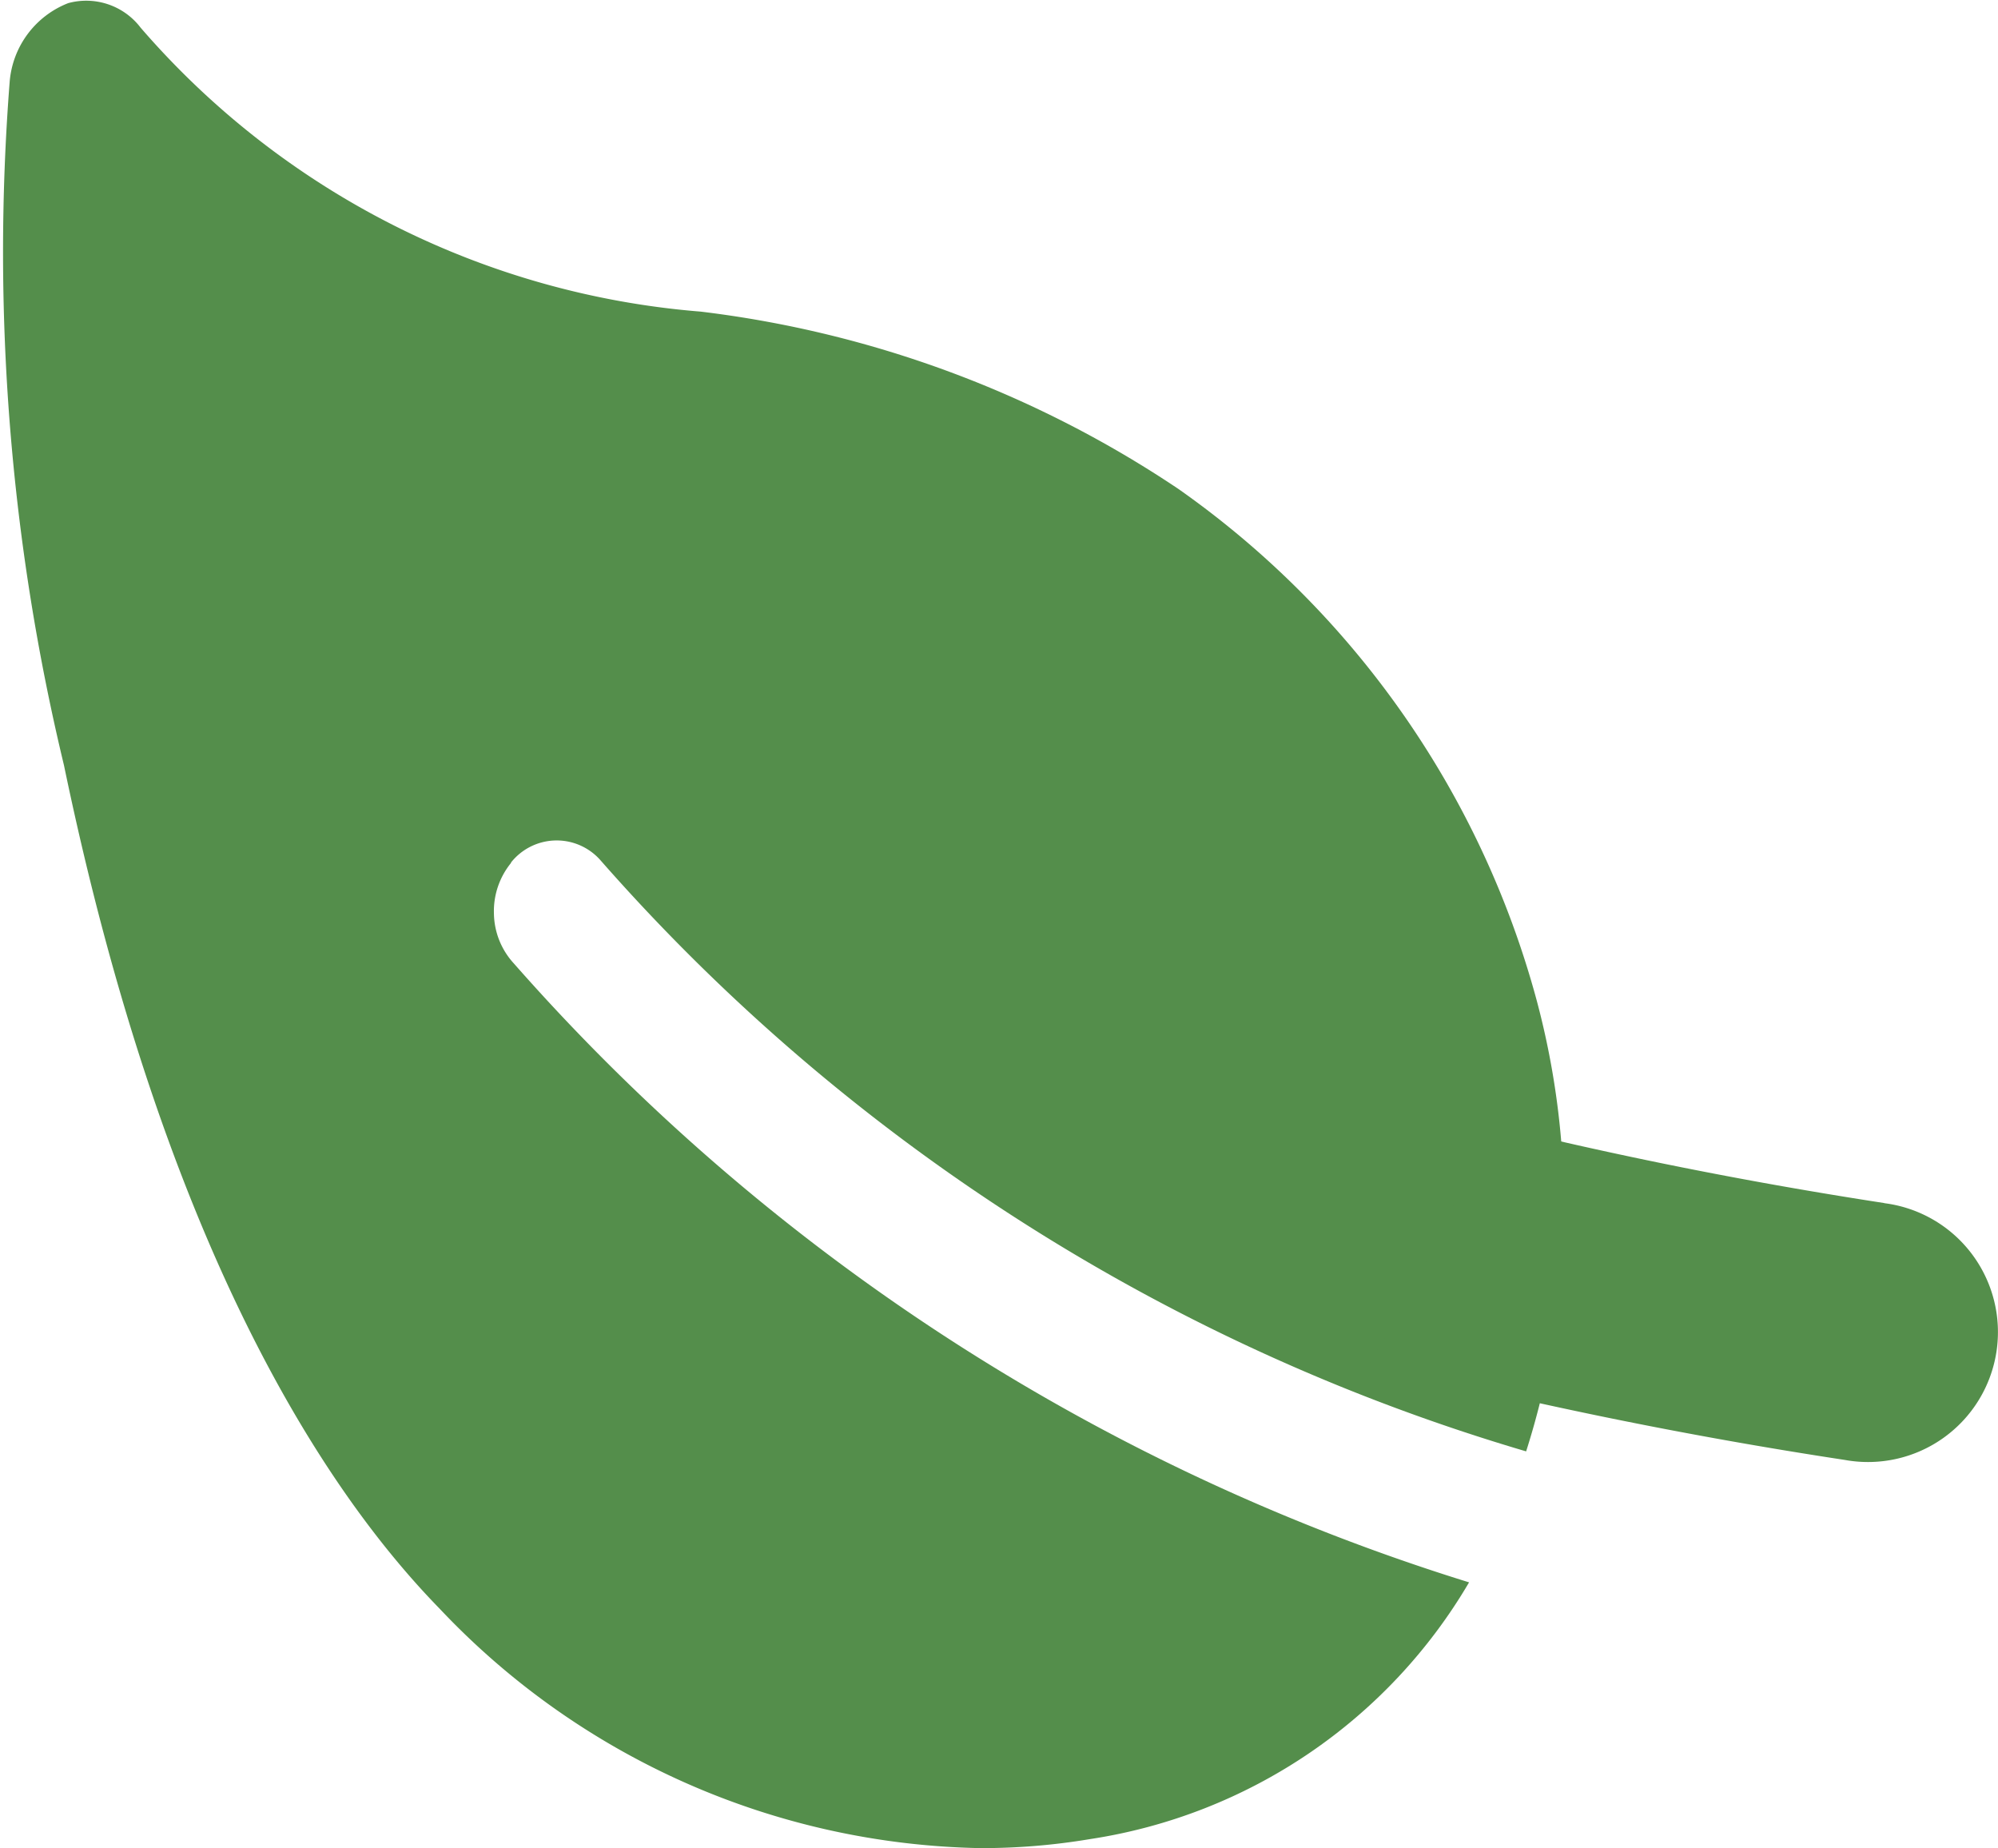 <svg xmlns="http://www.w3.org/2000/svg" width="17.301" height="16" viewBox="0 0 17.301 16">
  <g id="leaf" transform="translate(-2.251 -3.373)">
    <path id="Tracé_131" data-name="Tracé 131" d="M6.674,10.843a.505.505,0,0,1,.773-.026,17.088,17.088,0,0,0,8.019,5.122,6.942,6.942,0,0,0,.09-3.91,7.943,7.943,0,0,0-3.1-4.422A9.453,9.453,0,0,0,8.319,6.071a7.167,7.167,0,0,1-4.85-2.458A.592.592,0,0,0,2.842,3.4a.8.8,0,0,0-.507.678,18.982,18.982,0,0,0,.47,5.921c.865,4.163,2.245,6.269,3.251,7.3a6.6,6.6,0,0,0,4.683,2.075,5.666,5.666,0,0,0,.95-.078,4.607,4.607,0,0,0,3.283-2.223A18.19,18.19,0,0,1,6.7,11.714a.653.653,0,0,1-.172-.431.661.661,0,0,1,.15-.441Z" fill="#548e4b"/>
    <path id="Tracé_132" data-name="Tracé 132" d="M32.866,27.013c-1.183-.182-2.329-.411-3.445-.687a11.089,11.089,0,0,1-.853,1.806c-.051.088-.1.175-.161.261a41.075,41.075,0,0,0,4.117.844,1.125,1.125,0,1,0,.342-2.223Z" transform="translate(-14.299 -13.224)" fill="#548e4b"/>
  </g>
</svg>
